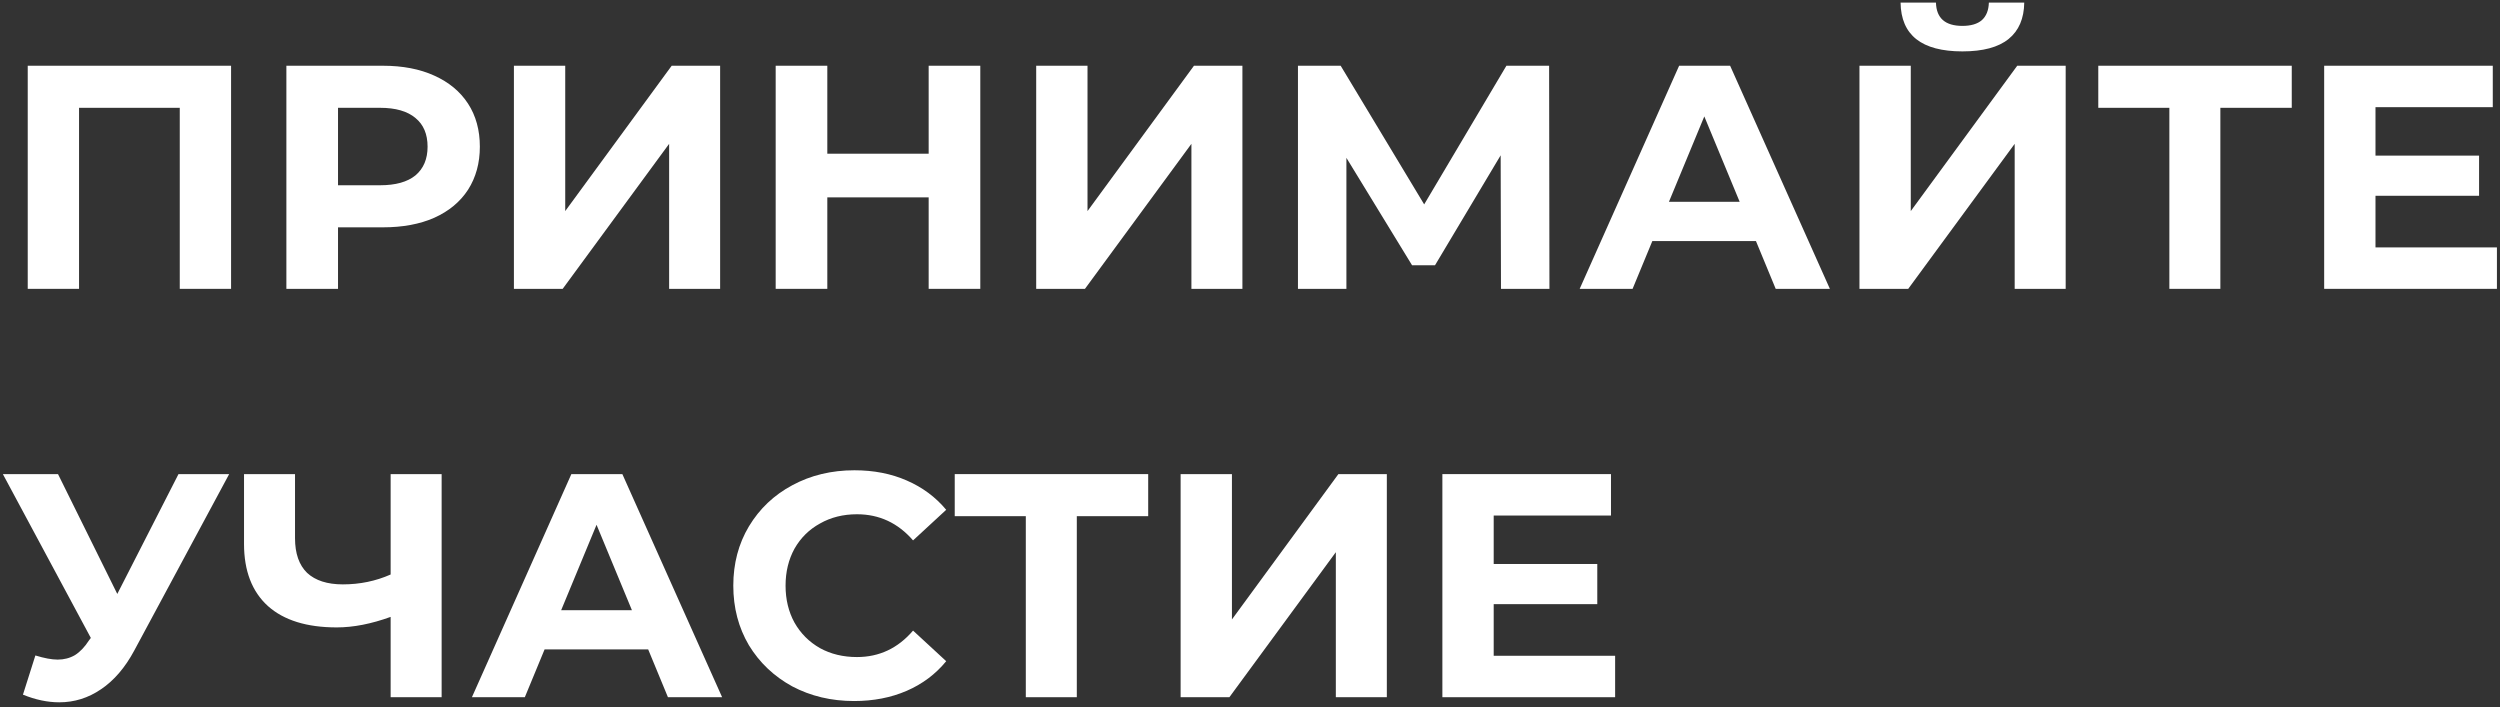 <?xml version="1.0" encoding="UTF-8"?> <svg xmlns="http://www.w3.org/2000/svg" width="251" height="71" viewBox="0 0 251 71" fill="none"><rect x="0" y="0" width="251" height="71" fill="#333333" stroke="none"/> <path d="M23.2 6.6V29H18.048V10.824H7.936V29H2.784V6.6H23.2Z" fill="white"></path> <path d="M38.449 6.6C40.433 6.6 42.15 6.931 43.601 7.592C45.073 8.253 46.203 9.192 46.993 10.408C47.782 11.624 48.177 13.064 48.177 14.728C48.177 16.371 47.782 17.811 46.993 19.048C46.203 20.264 45.073 21.203 43.601 21.864C42.15 22.504 40.433 22.824 38.449 22.824H33.937V29H28.753V6.6H38.449ZM38.161 18.6C39.718 18.6 40.902 18.269 41.713 17.608C42.523 16.925 42.929 15.965 42.929 14.728C42.929 13.469 42.523 12.509 41.713 11.848C40.902 11.165 39.718 10.824 38.161 10.824H33.937V18.6H38.161Z" fill="white"></path> <path d="M51.597 6.6H56.749V21.192L67.437 6.6H72.301V29H67.181V14.44L56.493 29H51.597V6.6Z" fill="white"></path> <path d="M98.422 6.6V29H93.238V19.816H83.062V29H77.878V6.6H83.062V15.432H93.238V6.6H98.422Z" fill="white"></path> <path d="M104.034 6.6H109.186V21.192L119.874 6.6H124.738V29H119.618V14.44L108.93 29H104.034V6.6Z" fill="white"></path> <path d="M150.699 29L150.667 15.592L144.075 26.632H141.771L135.179 15.848V29H130.315V6.6H134.603L142.987 20.52L151.243 6.6H155.531L155.563 29H150.699Z" fill="white"></path> <path d="M176.296 24.2H165.896L163.912 29H158.6L168.584 6.6H173.704L183.72 29H178.28L176.296 24.2ZM174.664 20.264L171.112 11.688L167.56 20.264H174.664Z" fill="white"></path> <path d="M186.69 6.6H191.842V21.192L202.53 6.6H207.394V29H202.274V14.44L191.586 29H186.69V6.6ZM197.026 5.16C192.93 5.16 190.861 3.528 190.818 0.264H194.37C194.413 1.821 195.298 2.6 197.026 2.6C197.88 2.6 198.53 2.408 198.978 2.024C199.426 1.619 199.661 1.032 199.682 0.264H203.234C203.213 1.864 202.69 3.08 201.666 3.912C200.642 4.744 199.096 5.16 197.026 5.16Z" fill="white"></path> <path d="M230.092 10.824H222.924V29H217.804V10.824H210.668V6.6H230.092V10.824Z" fill="white"></path> <path d="M250.691 24.84V29H233.347V6.6H250.275V10.76H238.499V15.624H248.899V19.656H238.499V24.84H250.691Z" fill="white"></path> <path d="M23.008 47.6L13.472 65.328C12.555 67.035 11.445 68.325 10.144 69.2C8.864 70.075 7.467 70.512 5.952 70.512C4.779 70.512 3.563 70.256 2.304 69.744L3.552 65.808C4.448 66.085 5.195 66.224 5.792 66.224C6.432 66.224 7.008 66.075 7.52 65.776C8.032 65.456 8.501 64.965 8.928 64.304L9.12 64.048L0.288 47.6H5.824L11.776 59.632L17.92 47.6H23.008Z" fill="white"></path> <path d="M44.34 47.6V70H39.22V61.936C37.279 62.64 35.476 62.992 33.812 62.992C30.804 62.992 28.5 62.277 26.9 60.848C25.3 59.397 24.5 57.317 24.5 54.608V47.6H29.62V54.032C29.62 55.568 30.026 56.731 30.836 57.52C31.668 58.288 32.863 58.672 34.42 58.672C36.127 58.672 37.727 58.341 39.22 57.68V47.6H44.34Z" fill="white"></path> <path d="M65.077 65.2H54.677L52.693 70H47.381L57.365 47.6H62.485L72.501 70H67.061L65.077 65.2ZM63.445 61.264L59.893 52.688L56.341 61.264H63.445Z" fill="white"></path> <path d="M85.751 70.384C83.468 70.384 81.399 69.893 79.543 68.912C77.708 67.909 76.258 66.533 75.191 64.784C74.146 63.013 73.623 61.019 73.623 58.8C73.623 56.581 74.146 54.597 75.191 52.848C76.258 51.077 77.708 49.701 79.543 48.72C81.399 47.717 83.479 47.216 85.783 47.216C87.724 47.216 89.474 47.557 91.031 48.24C92.61 48.923 93.932 49.904 94.999 51.184L91.671 54.256C90.156 52.507 88.279 51.632 86.039 51.632C84.652 51.632 83.415 51.941 82.327 52.56C81.239 53.157 80.386 54 79.767 55.088C79.17 56.176 78.871 57.413 78.871 58.8C78.871 60.187 79.17 61.424 79.767 62.512C80.386 63.6 81.239 64.453 82.327 65.072C83.415 65.669 84.652 65.968 86.039 65.968C88.279 65.968 90.156 65.083 91.671 63.312L94.999 66.384C93.932 67.685 92.61 68.677 91.031 69.36C89.452 70.043 87.692 70.384 85.751 70.384Z" fill="white"></path> <path d="M115.279 51.824H108.111V70H102.991V51.824H95.855V47.6H115.279V51.824Z" fill="white"></path> <path d="M118.534 47.6H123.686V62.192L134.374 47.6H139.238V70H134.118V55.44L123.43 70H118.534V47.6Z" fill="white"></path> <path d="M162.159 65.84V70H144.815V47.6H161.743V51.76H149.967V56.624H160.367V60.656H149.967V65.84H162.159Z" fill="white"></path> </svg> 